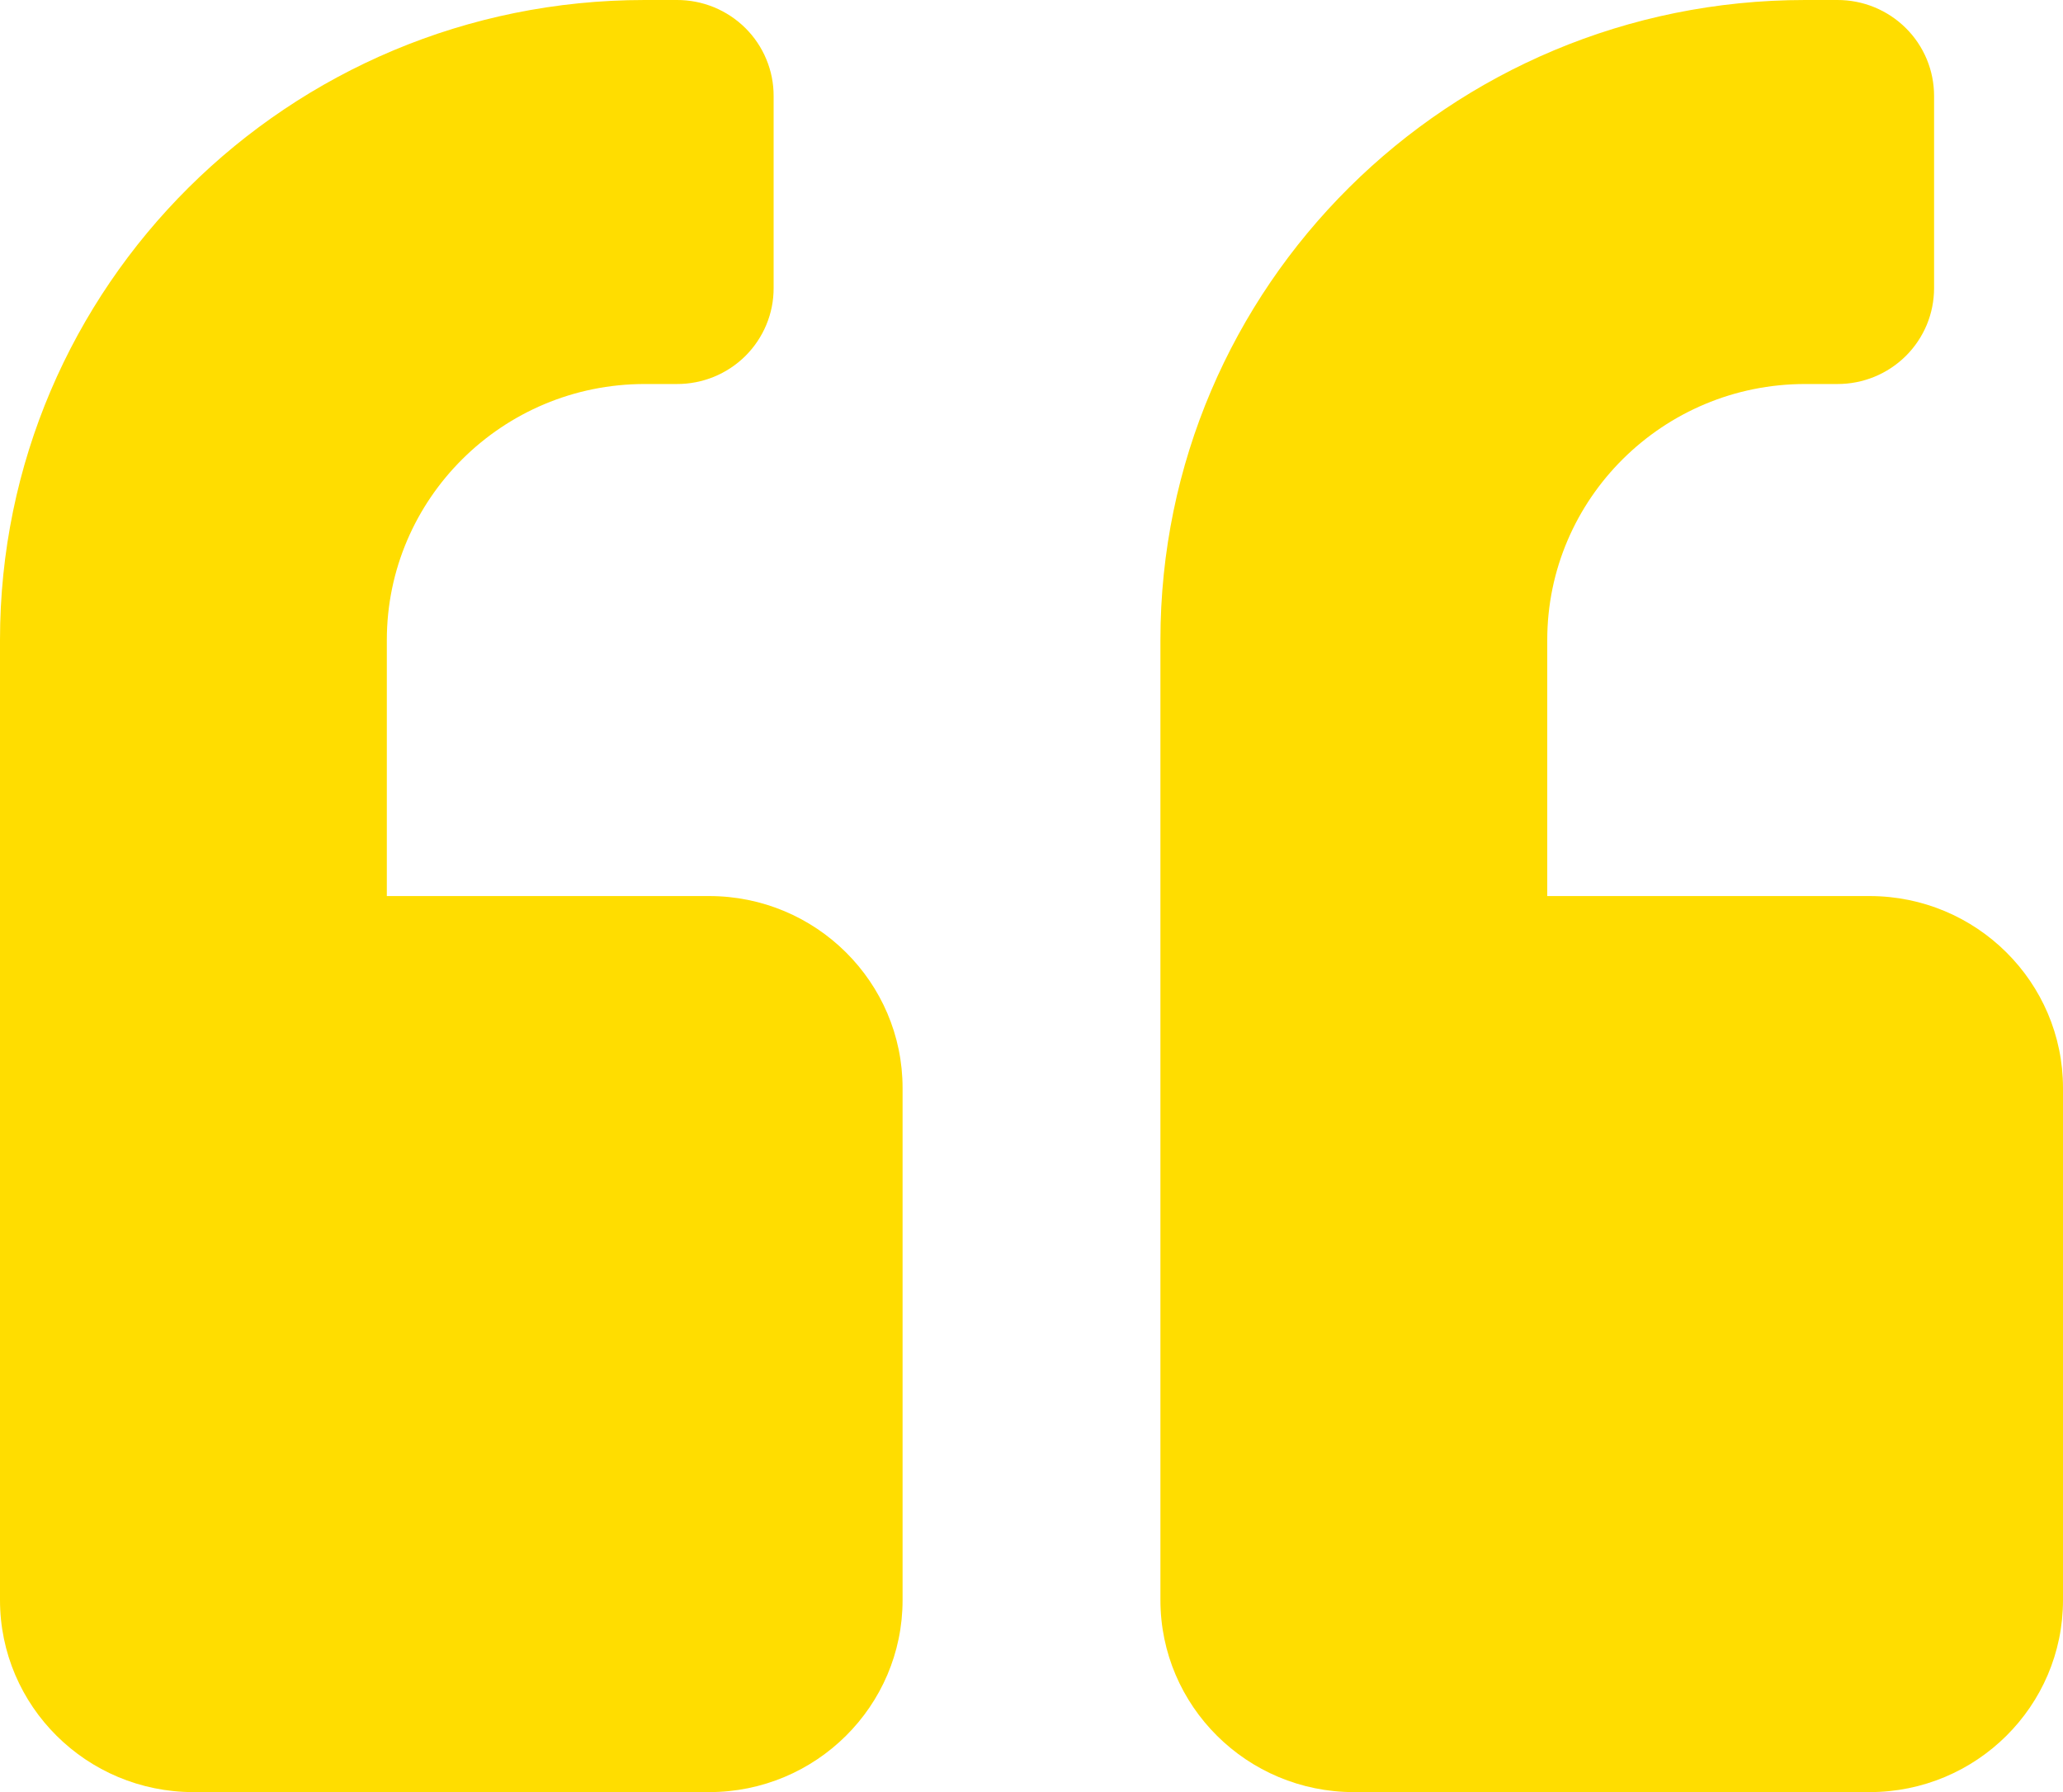 <svg width="61" height="53" viewBox="0 0 61 53" fill="none" xmlns="http://www.w3.org/2000/svg">
<path d="M20.969 26.5H11.438V18.929C11.438 14.752 14.857 11.357 19.062 11.357H20.016C20.391 11.358 20.764 11.285 21.111 11.143C21.458 11.001 21.774 10.791 22.04 10.528C22.305 10.264 22.516 9.95 22.659 9.606C22.803 9.261 22.876 8.891 22.875 8.518V2.839C22.876 2.466 22.803 2.097 22.659 1.752C22.516 1.407 22.305 1.093 22.04 0.83C21.774 0.566 21.458 0.357 21.111 0.214C20.764 0.072 20.391 -0.001 20.016 7.62939e-06H19.062C8.53 7.62939e-06 0 8.471 0 18.928V47.321C0 50.456 2.562 53 5.719 53H20.969C24.126 53 26.688 50.456 26.688 47.321V32.179C26.688 29.044 24.126 26.5 20.969 26.5ZM55.281 26.5H45.75V18.929C45.75 14.752 49.169 11.357 53.375 11.357H54.328C54.704 11.358 55.076 11.285 55.423 11.143C55.771 11.001 56.086 10.791 56.352 10.528C56.618 10.264 56.828 9.95 56.972 9.606C57.115 9.261 57.188 8.891 57.188 8.518V2.839C57.188 2.466 57.115 2.097 56.972 1.752C56.828 1.407 56.618 1.093 56.352 0.83C56.086 0.566 55.771 0.357 55.423 0.214C55.076 0.072 54.704 -0.001 54.328 7.62939e-06H53.375C42.843 7.62939e-06 34.312 8.471 34.312 18.928V47.321C34.312 50.456 36.874 53 40.031 53H55.281C58.438 53 61 50.456 61 47.321V32.179C61 29.044 58.438 26.5 55.281 26.5Z" fill="#FFDD00"/>
</svg>
